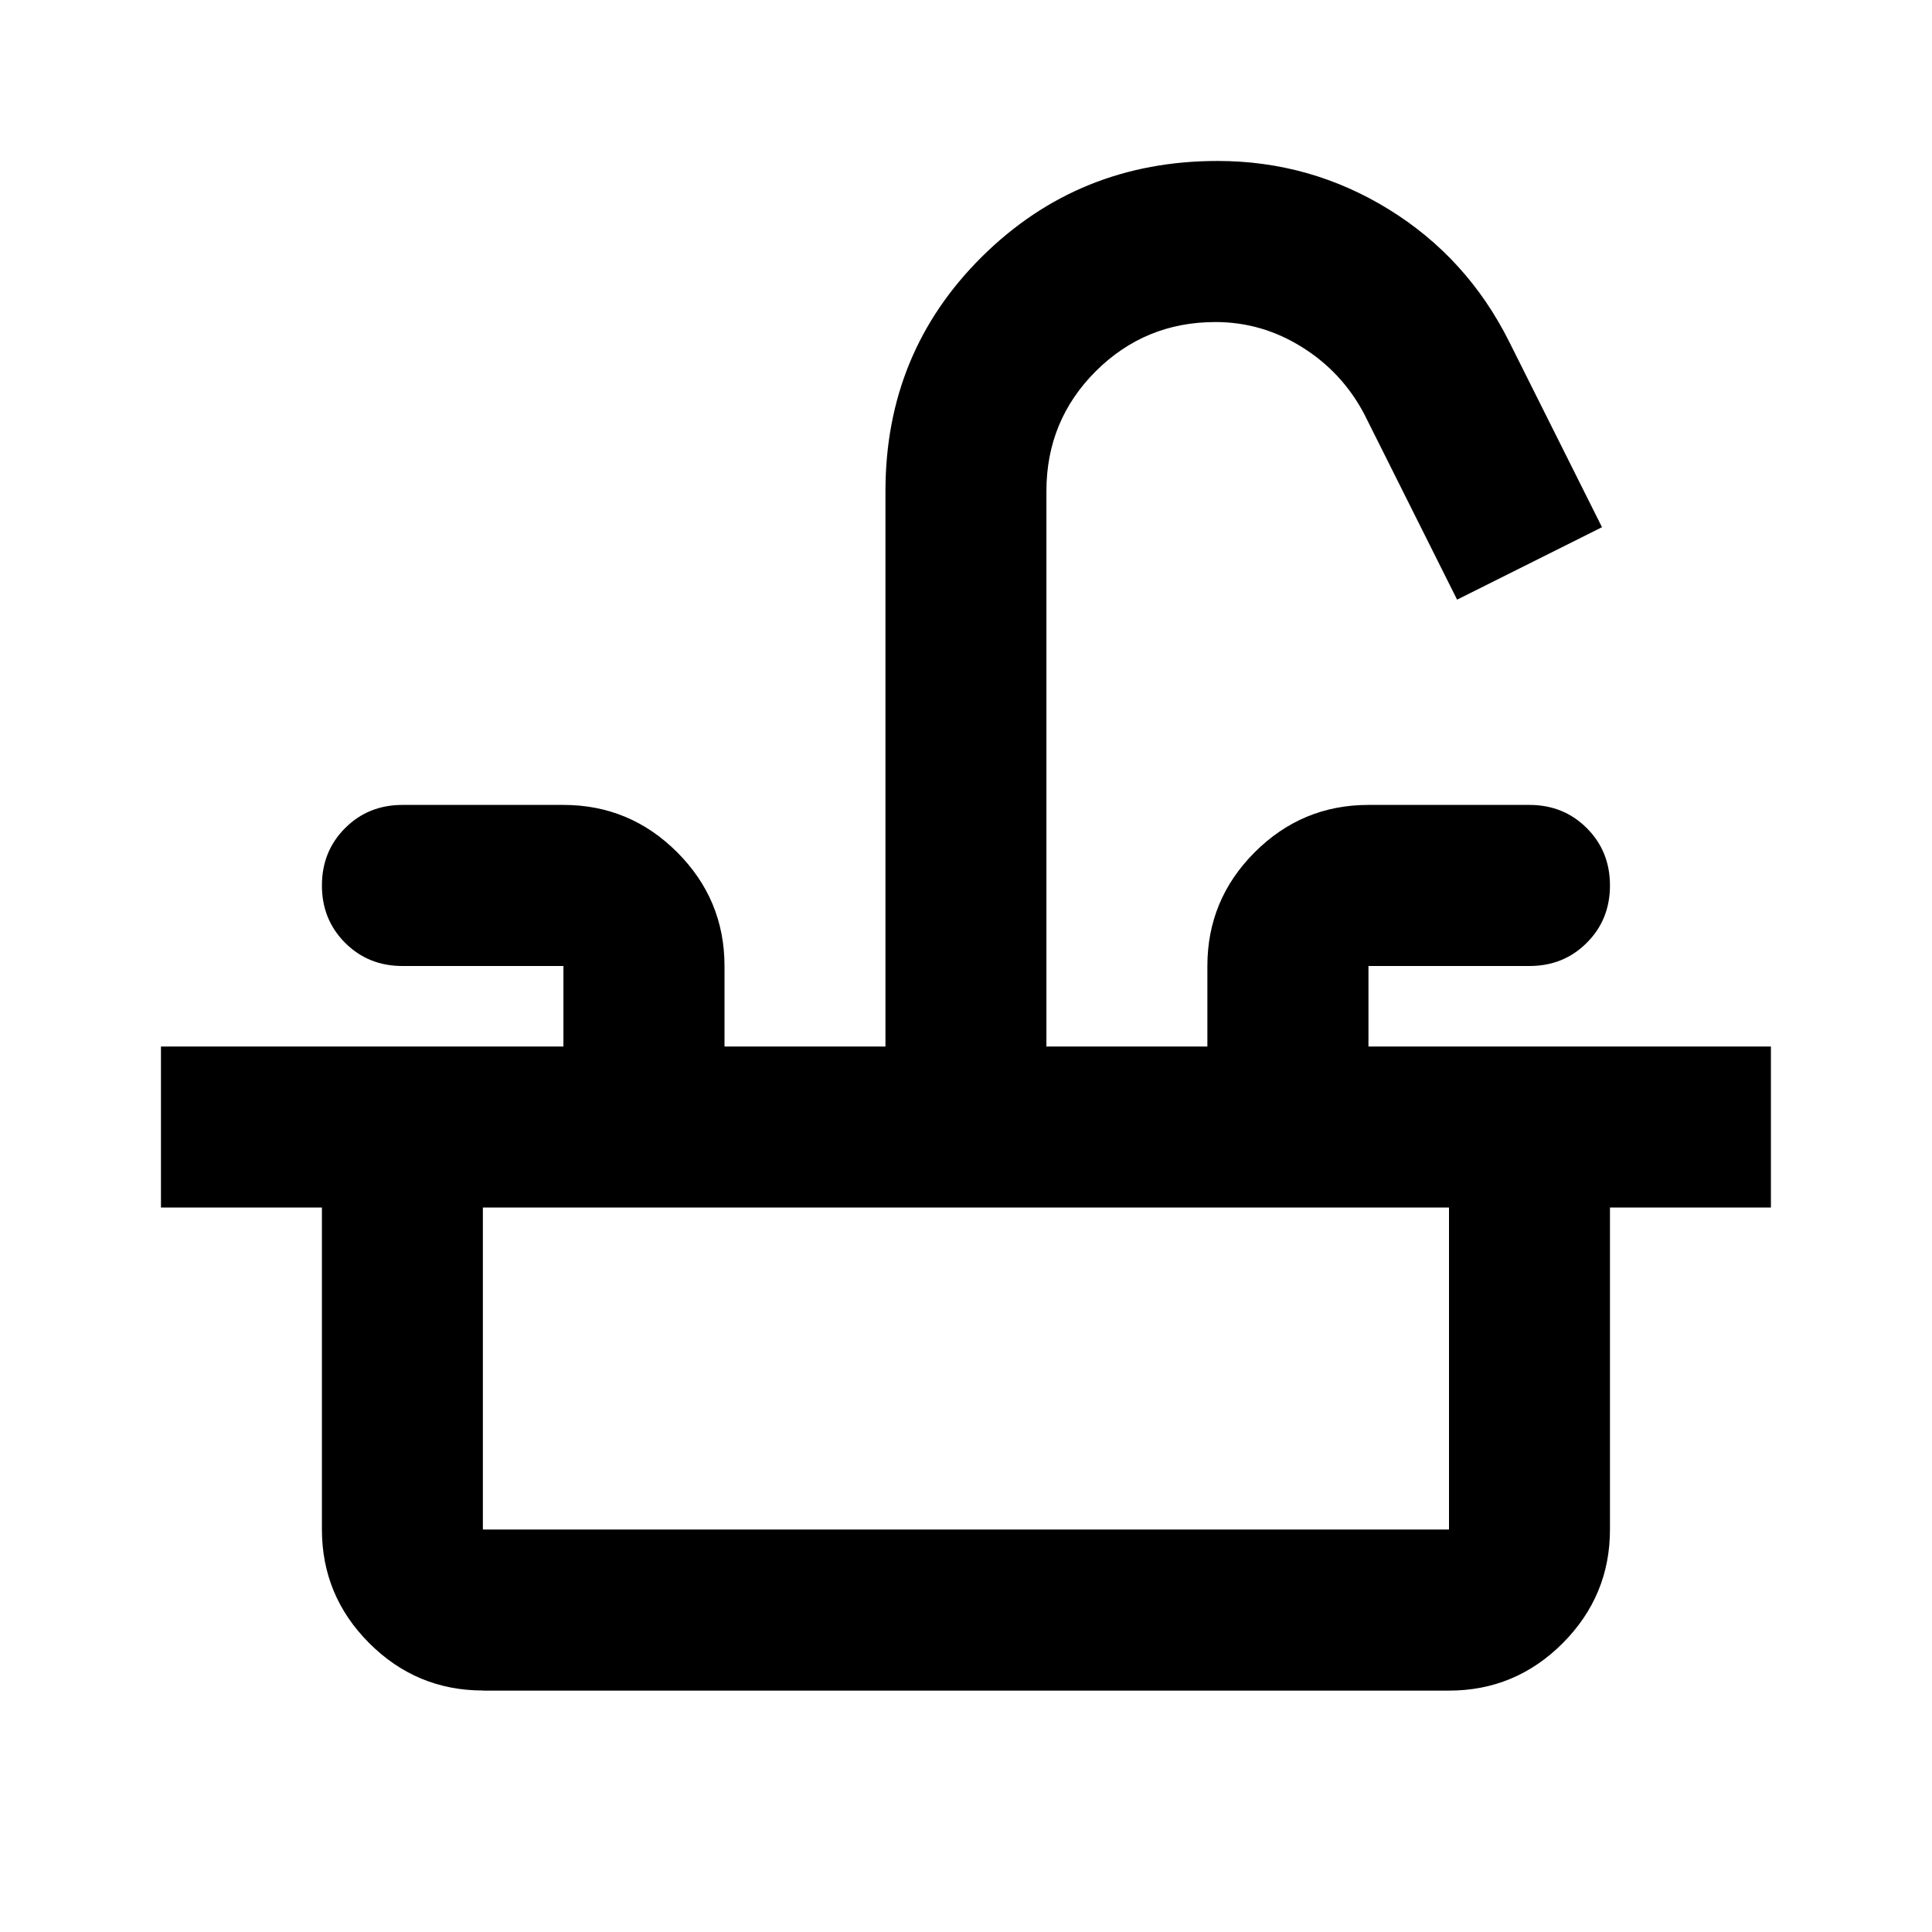 <svg width="16" height="16" viewBox="0 0 16 16" fill="none" xmlns="http://www.w3.org/2000/svg"><mask id="mask0_6197_15" style="mask-type:alpha" maskUnits="userSpaceOnUse" x="0" y="0" width="16" height="16"><path fill="#D9D9D9" d="M0 0h16v16H0z"/></mask><g mask="url(#mask0_6197_15)"><path d="M1.333 10V8.667h3.333v-.667H3.333c-.189 0-.347-.064-.475-.192s-.192-.286-.192-.475.064-.347.192-.475.286-.192.475-.192h1.333c.367 0 .681.131.942.392.261.261.392.575.392.942v.667h1.333v-4.6c0-.767.267-1.414.8-1.942.533-.528 1.183-.792 1.95-.792.511 0 .983.133 1.417.4.433.267.767.633 1 1.1l.767 1.533-1.2.6L11.3 3.433c-.122-.233-.294-.419-.517-.558-.222-.139-.461-.208-.717-.208-.389 0-.719.136-.992.408-.272.272-.408.603-.408.992v4.6h1.333v-.667c0-.367.131-.681.392-.942.261-.261.575-.392.942-.392h1.333c.189 0 .347.064.475.192.128.128.192.286.192.475s-.064.347-.192.475c-.128.128-.286.192-.475.192h-1.333v.667h3.333v1.333H1.333Zm2.667 4c-.367 0-.681-.131-.942-.392-.261-.261-.392-.575-.392-.942V10h1.333v2.667H12V10h1.333v2.667c0 .367-.131.68-.392.942-.261.261-.575.392-.942.392H4Z" fill="#000"/></g></svg>